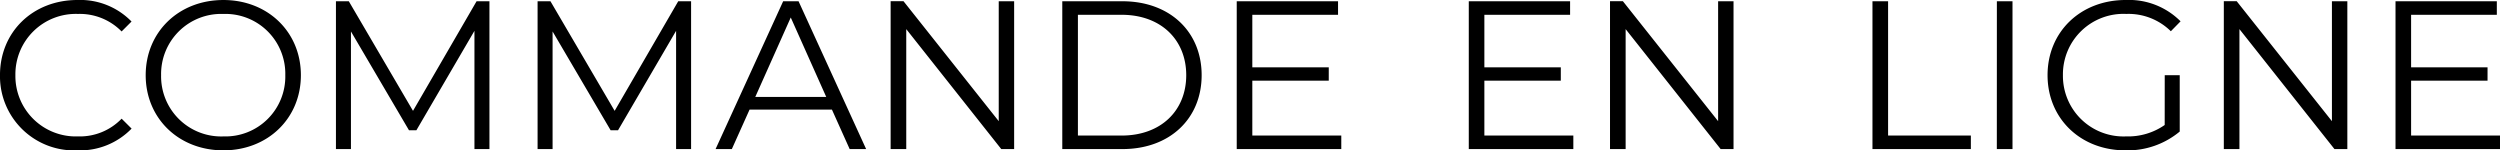 <svg xmlns="http://www.w3.org/2000/svg" width="308.448" height="18.549" viewBox="0 0 308.448 18.549">
  <g id="Groupe_2971" data-name="Groupe 2971" transform="translate(-2550.776 766.233)">
    <path id="Tracé_4390" data-name="Tracé 4390" d="M10.835.9a8.867,8.867,0,0,0,6.7-2.683L16.306-3.009A7.153,7.153,0,0,1,10.913-.821,7.452,7.452,0,0,1,3.2-8.376a7.452,7.452,0,0,1,7.711-7.555,7.227,7.227,0,0,1,5.393,2.162l1.224-1.224a8.83,8.83,0,0,0-6.669-2.657c-5.5,0-9.561,3.934-9.561,9.274A9.149,9.149,0,0,0,10.835.9ZM28.862.9c5.471,0,9.561-3.934,9.561-9.274s-4.09-9.274-9.561-9.274c-5.523,0-9.587,3.96-9.587,9.274S23.339.9,28.862.9Zm0-1.719a7.415,7.415,0,0,1-7.685-7.555,7.415,7.415,0,0,1,7.685-7.555A7.387,7.387,0,0,1,36.5-8.376,7.387,7.387,0,0,1,28.862-.821ZM60.1-17.494,52.256-3.973l-7.92-13.521H42.748V.742H44.6V-13.768L51.761-1.576h.912l7.164-12.27V.742h1.85V-17.494Zm24.879,0L77.135-3.973l-7.92-13.521H67.627V.742h1.85V-13.768L76.64-1.576h.912l7.164-12.27V.742h1.85V-17.494ZM106.131.742h2.032L99.826-17.494h-1.9L89.588.742h2.006l2.188-4.872h10.16ZM94.486-5.692l4.377-9.8,4.377,9.8Zm30.037-11.8V-2.7l-11.749-14.8h-1.589V.742h1.928v-14.8L124.835.742h1.589V-17.494ZM132.364.742h7.425c5.836,0,9.769-3.751,9.769-9.118s-3.934-9.118-9.769-9.118h-7.425Zm1.928-1.667v-14.9h5.393c4.846,0,7.972,3.074,7.972,7.451S144.53-.925,139.685-.925Zm21.518,0V-7.7h9.431V-9.34H155.81v-6.487h10.577v-1.667h-12.5V.742h12.9V-.925Zm28.63,0V-7.7h9.431V-9.34h-9.431v-6.487h10.577v-1.667h-12.5V.742h12.9V-.925ZM213.28-17.494V-2.7l-11.749-14.8h-1.589V.742h1.928v-14.8L213.592.742h1.589V-17.494ZM232.323.742h12.14V-.925H234.251V-17.494h-1.928Zm15.344,0H249.6V-17.494h-1.928Zm20.711-2.97a7.9,7.9,0,0,1-4.767,1.407,7.472,7.472,0,0,1-7.789-7.555,7.464,7.464,0,0,1,7.815-7.555,7.437,7.437,0,0,1,5.5,2.136l1.2-1.224a8.986,8.986,0,0,0-6.773-2.631c-5.575,0-9.639,3.934-9.639,9.274S257.984.9,263.533.9a10.063,10.063,0,0,0,6.7-2.319V-8.376h-1.85Zm20.633-15.266V-2.7l-11.749-14.8h-1.589V.742H277.6v-14.8L289.324.742h1.589V-17.494ZM298.78-.925V-7.7h9.431V-9.34H298.78v-6.487h10.577v-1.667h-12.5V.742h12.9V-.925Z" transform="translate(2549.476 -748.583)"/>
  </g>
</svg>
